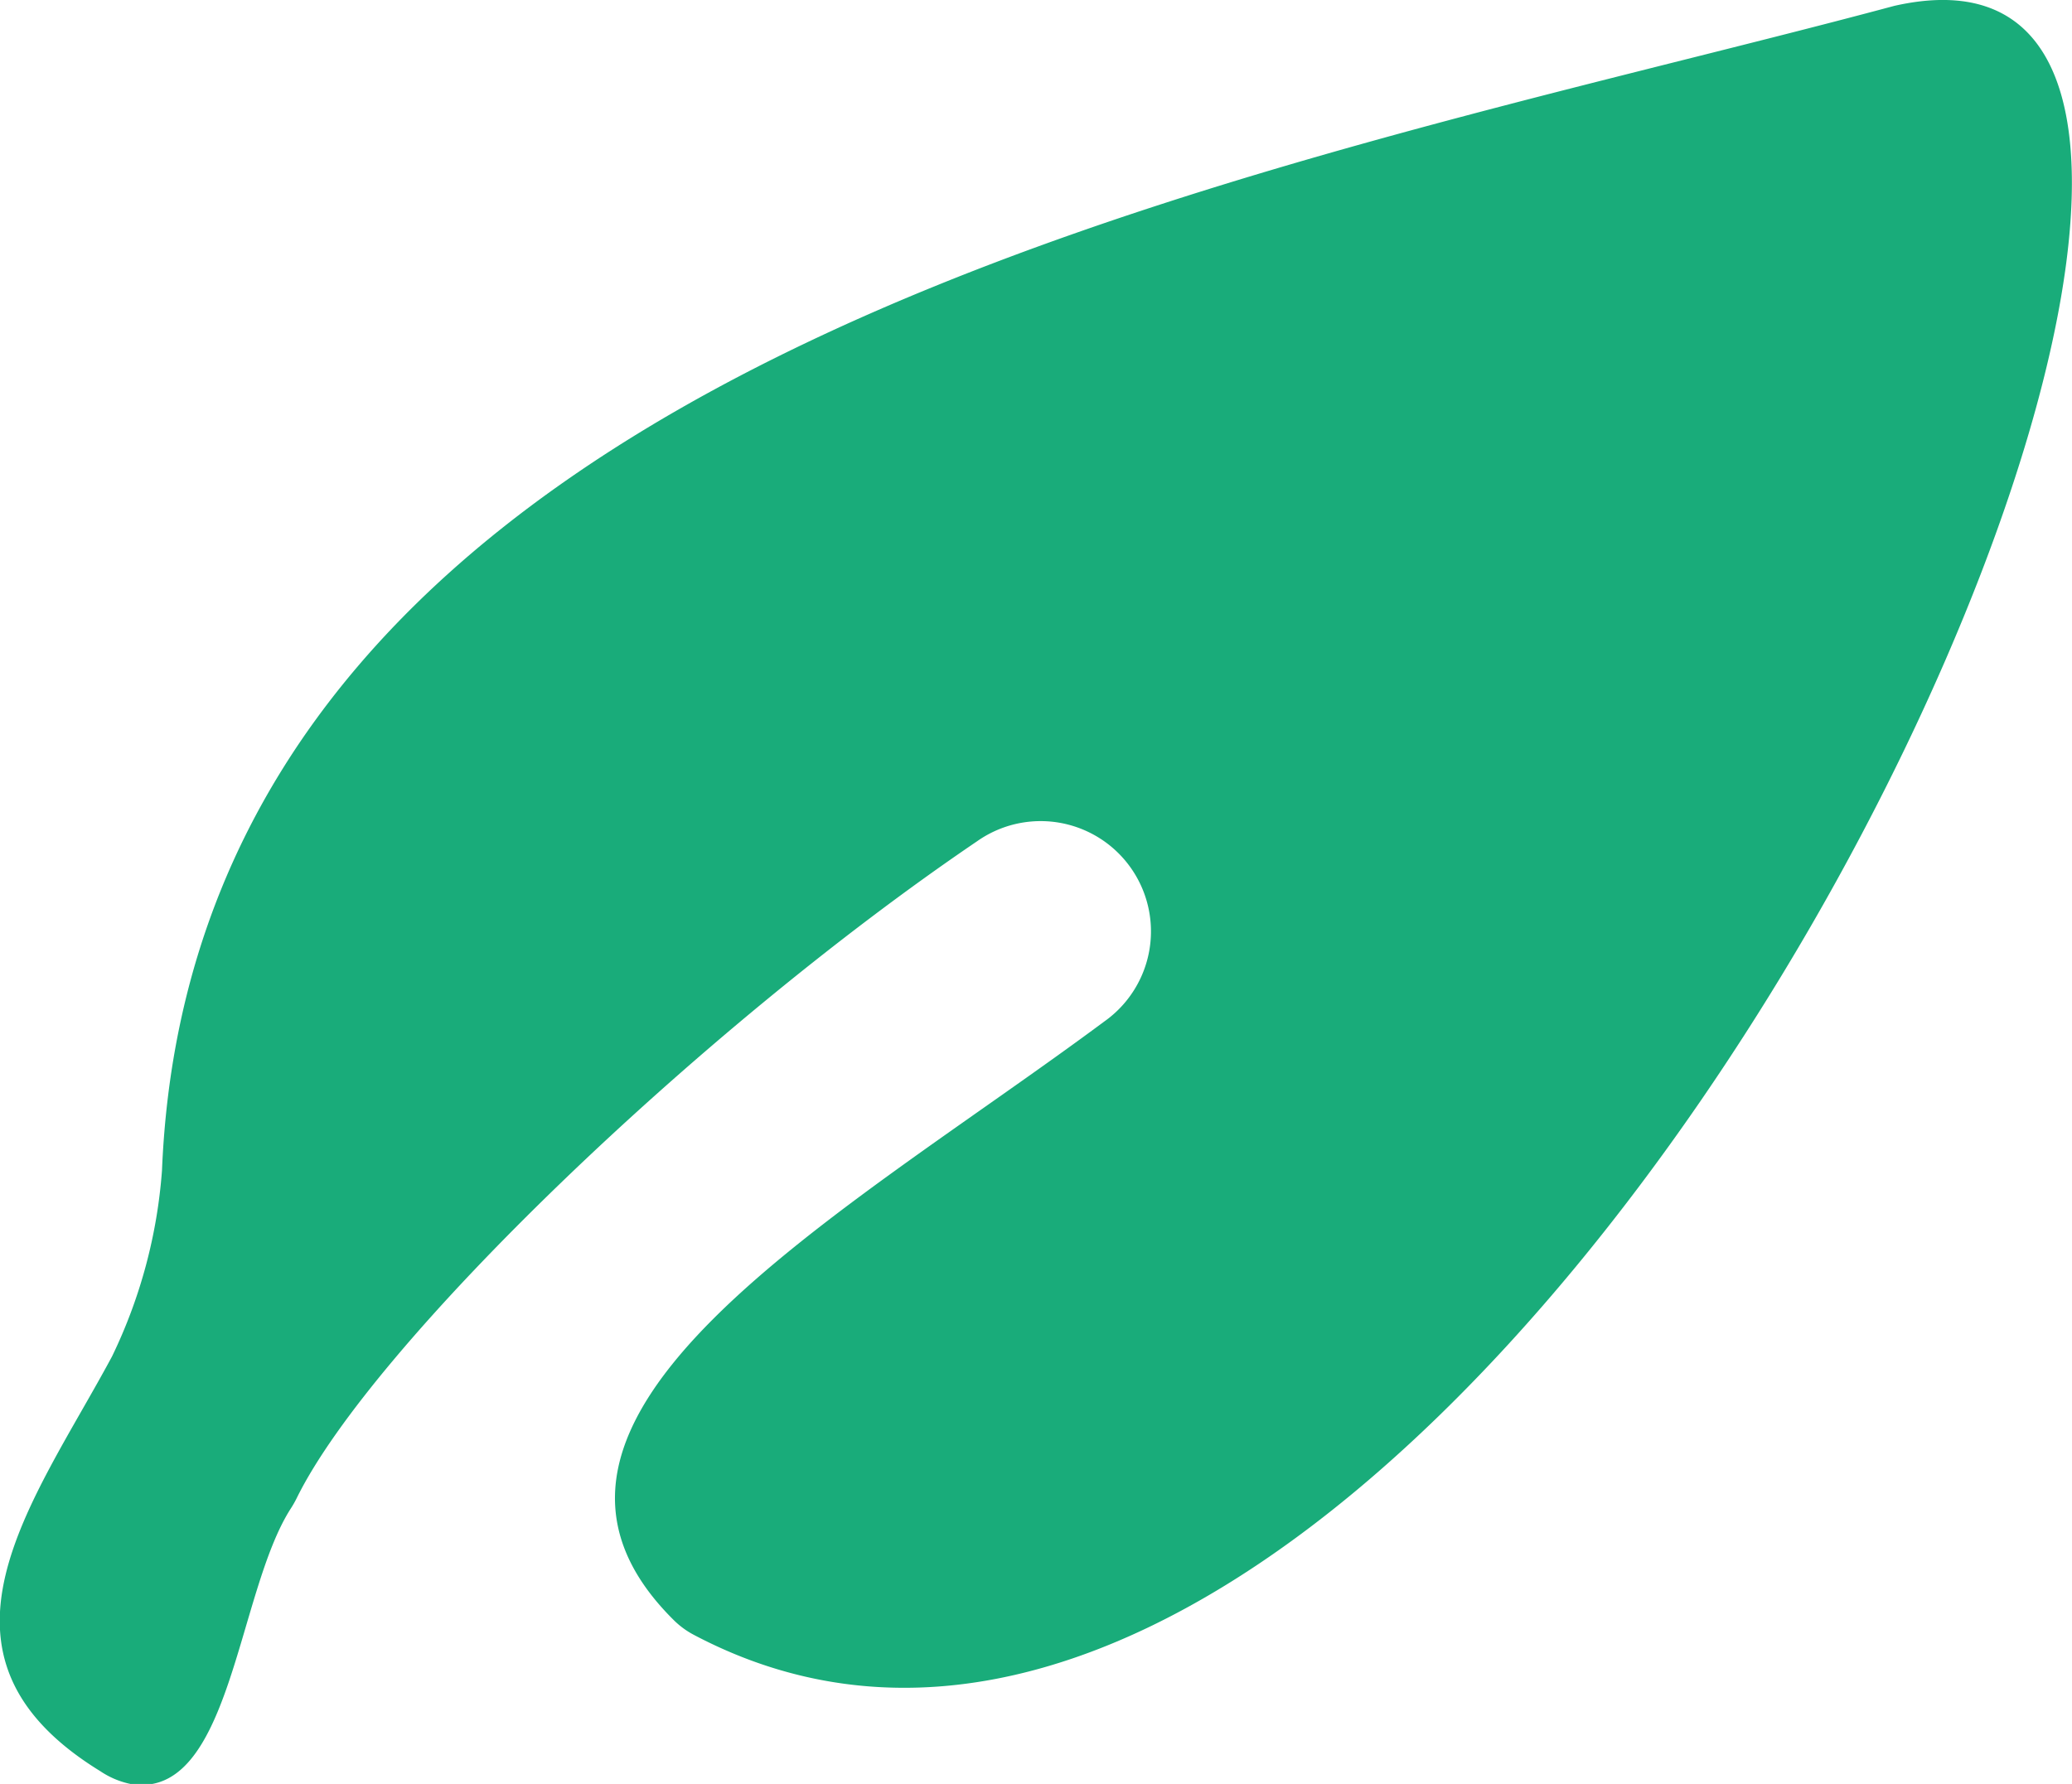 <?xml version="1.0" encoding="UTF-8"?>
<svg xmlns="http://www.w3.org/2000/svg" xmlns:xlink="http://www.w3.org/1999/xlink" width="16.257" height="14" viewBox="0 0 16.257 14">
  <defs>
    <clipPath id="clip-path">
      <rect id="Rectangle_712" data-name="Rectangle 712" width="16.257" height="14" fill="#19ac7a"></rect>
    </clipPath>
  </defs>
  <g id="Group_5696" data-name="Group 5696" clip-path="url(#clip-path)">
    <path id="Path_2858" data-name="Path 2858" d="M14.863.046C9.9,1.378,1.536,2.745,1.271,9.185a4.025,4.025,0,0,1-.392,1.46C.259,11.8-.7,12.986.787,13.9a.669.669,0,0,0,.236.1c.79.133.833-1.5,1.259-2.162a.813.813,0,0,0,.046-.081c.59-1.2,3.145-3.667,5.337-5.154a.865.865,0,0,1,1,1.413C6.6,9.55,3.683,11.129,5.289,12.717a.66.66,0,0,0,.153.112C11.625,16.1,19.489-1,14.863.046" transform="translate(0 0)" fill="#19ac7a"></path>
  </g>
</svg>
